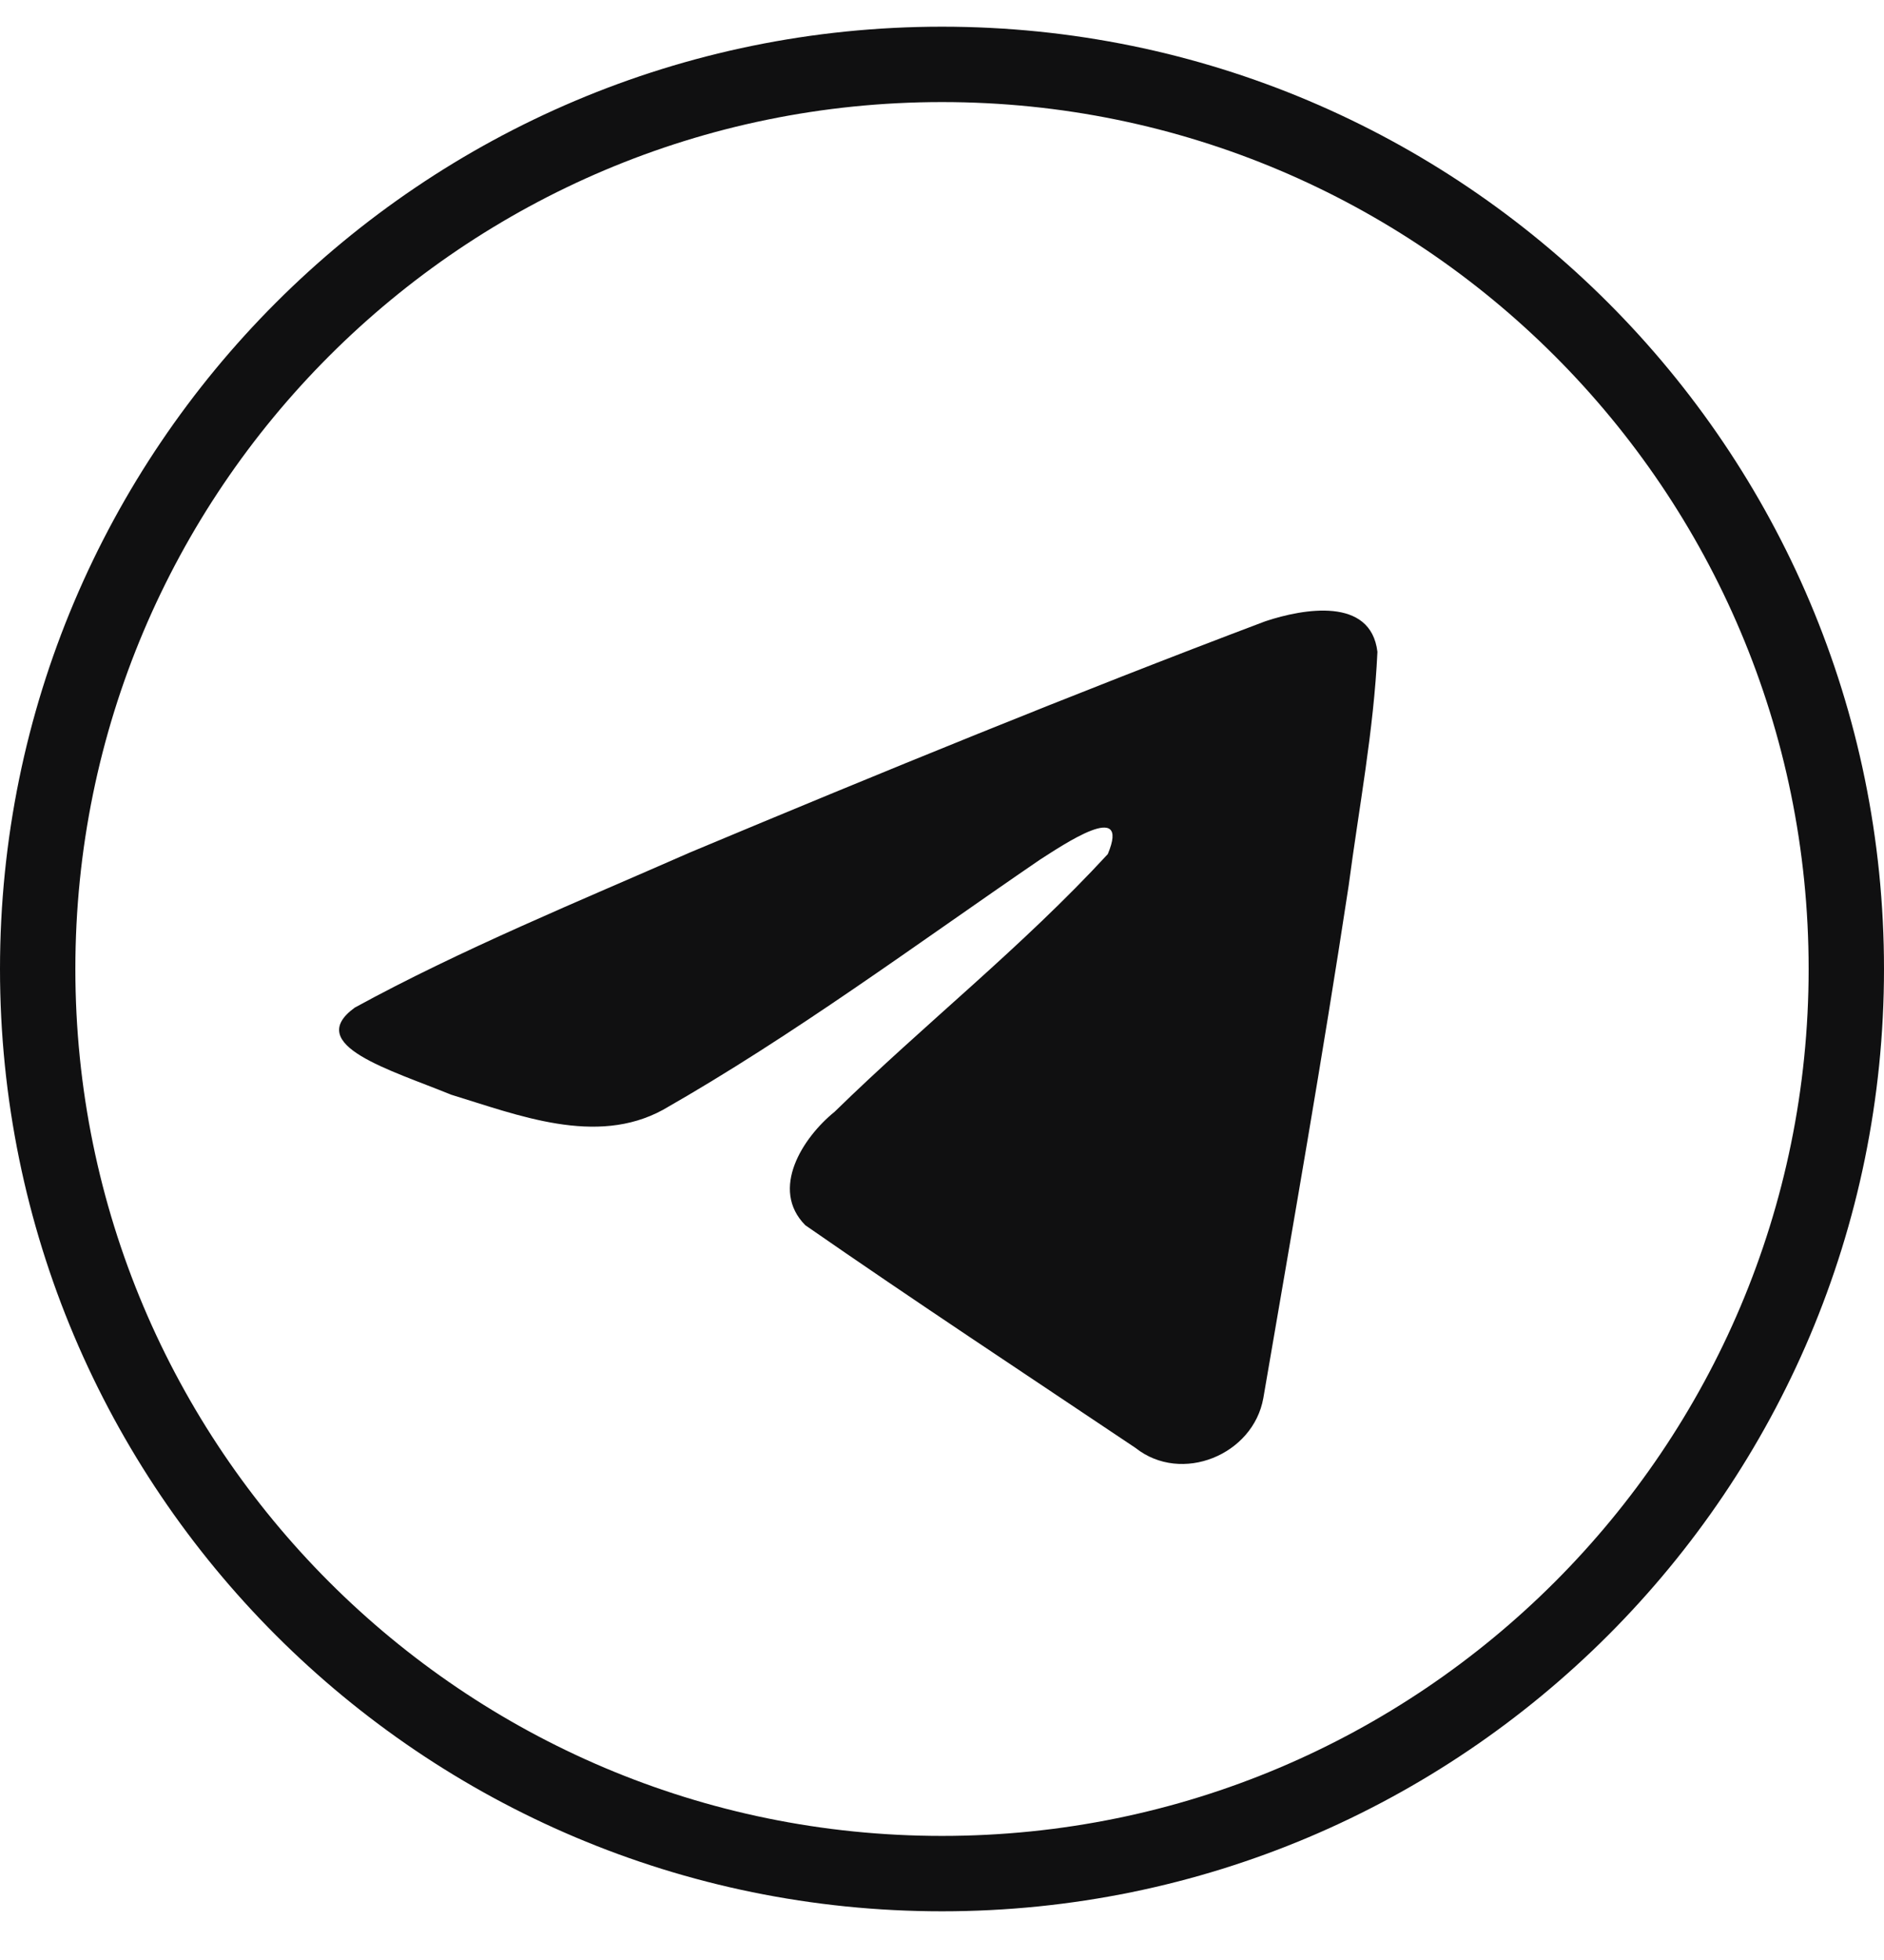 <svg width="25" height="26" viewBox="0 0 25 26" fill="none" xmlns="http://www.w3.org/2000/svg">
<path d="M12.5 24.854C19.127 24.854 24.5 19.481 24.5 12.854C24.5 6.226 19.127 0.854 12.5 0.854C5.873 0.854 0.5 6.226 0.5 12.854C0.5 19.481 5.873 24.854 12.5 24.854Z" stroke="#101011"/>
<path d="M4.708 13.366C6.118 12.595 7.691 11.952 9.161 11.306C11.69 10.248 14.229 9.208 16.794 8.24C17.293 8.075 18.19 7.913 18.278 8.647C18.23 9.685 18.032 10.718 17.896 11.75C17.551 14.021 17.152 16.284 16.764 18.546C16.63 19.3 15.678 19.69 15.069 19.208C13.606 18.227 12.131 17.256 10.686 16.253C10.213 15.775 10.652 15.09 11.074 14.749C12.28 13.571 13.558 12.569 14.7 11.33C15.009 10.592 14.098 11.214 13.798 11.405C12.148 12.533 10.538 13.73 8.798 14.722C7.909 15.207 6.873 14.792 5.985 14.521C5.188 14.194 4.021 13.864 4.708 13.366L4.708 13.366Z" fill="#101011"/>
</svg>
